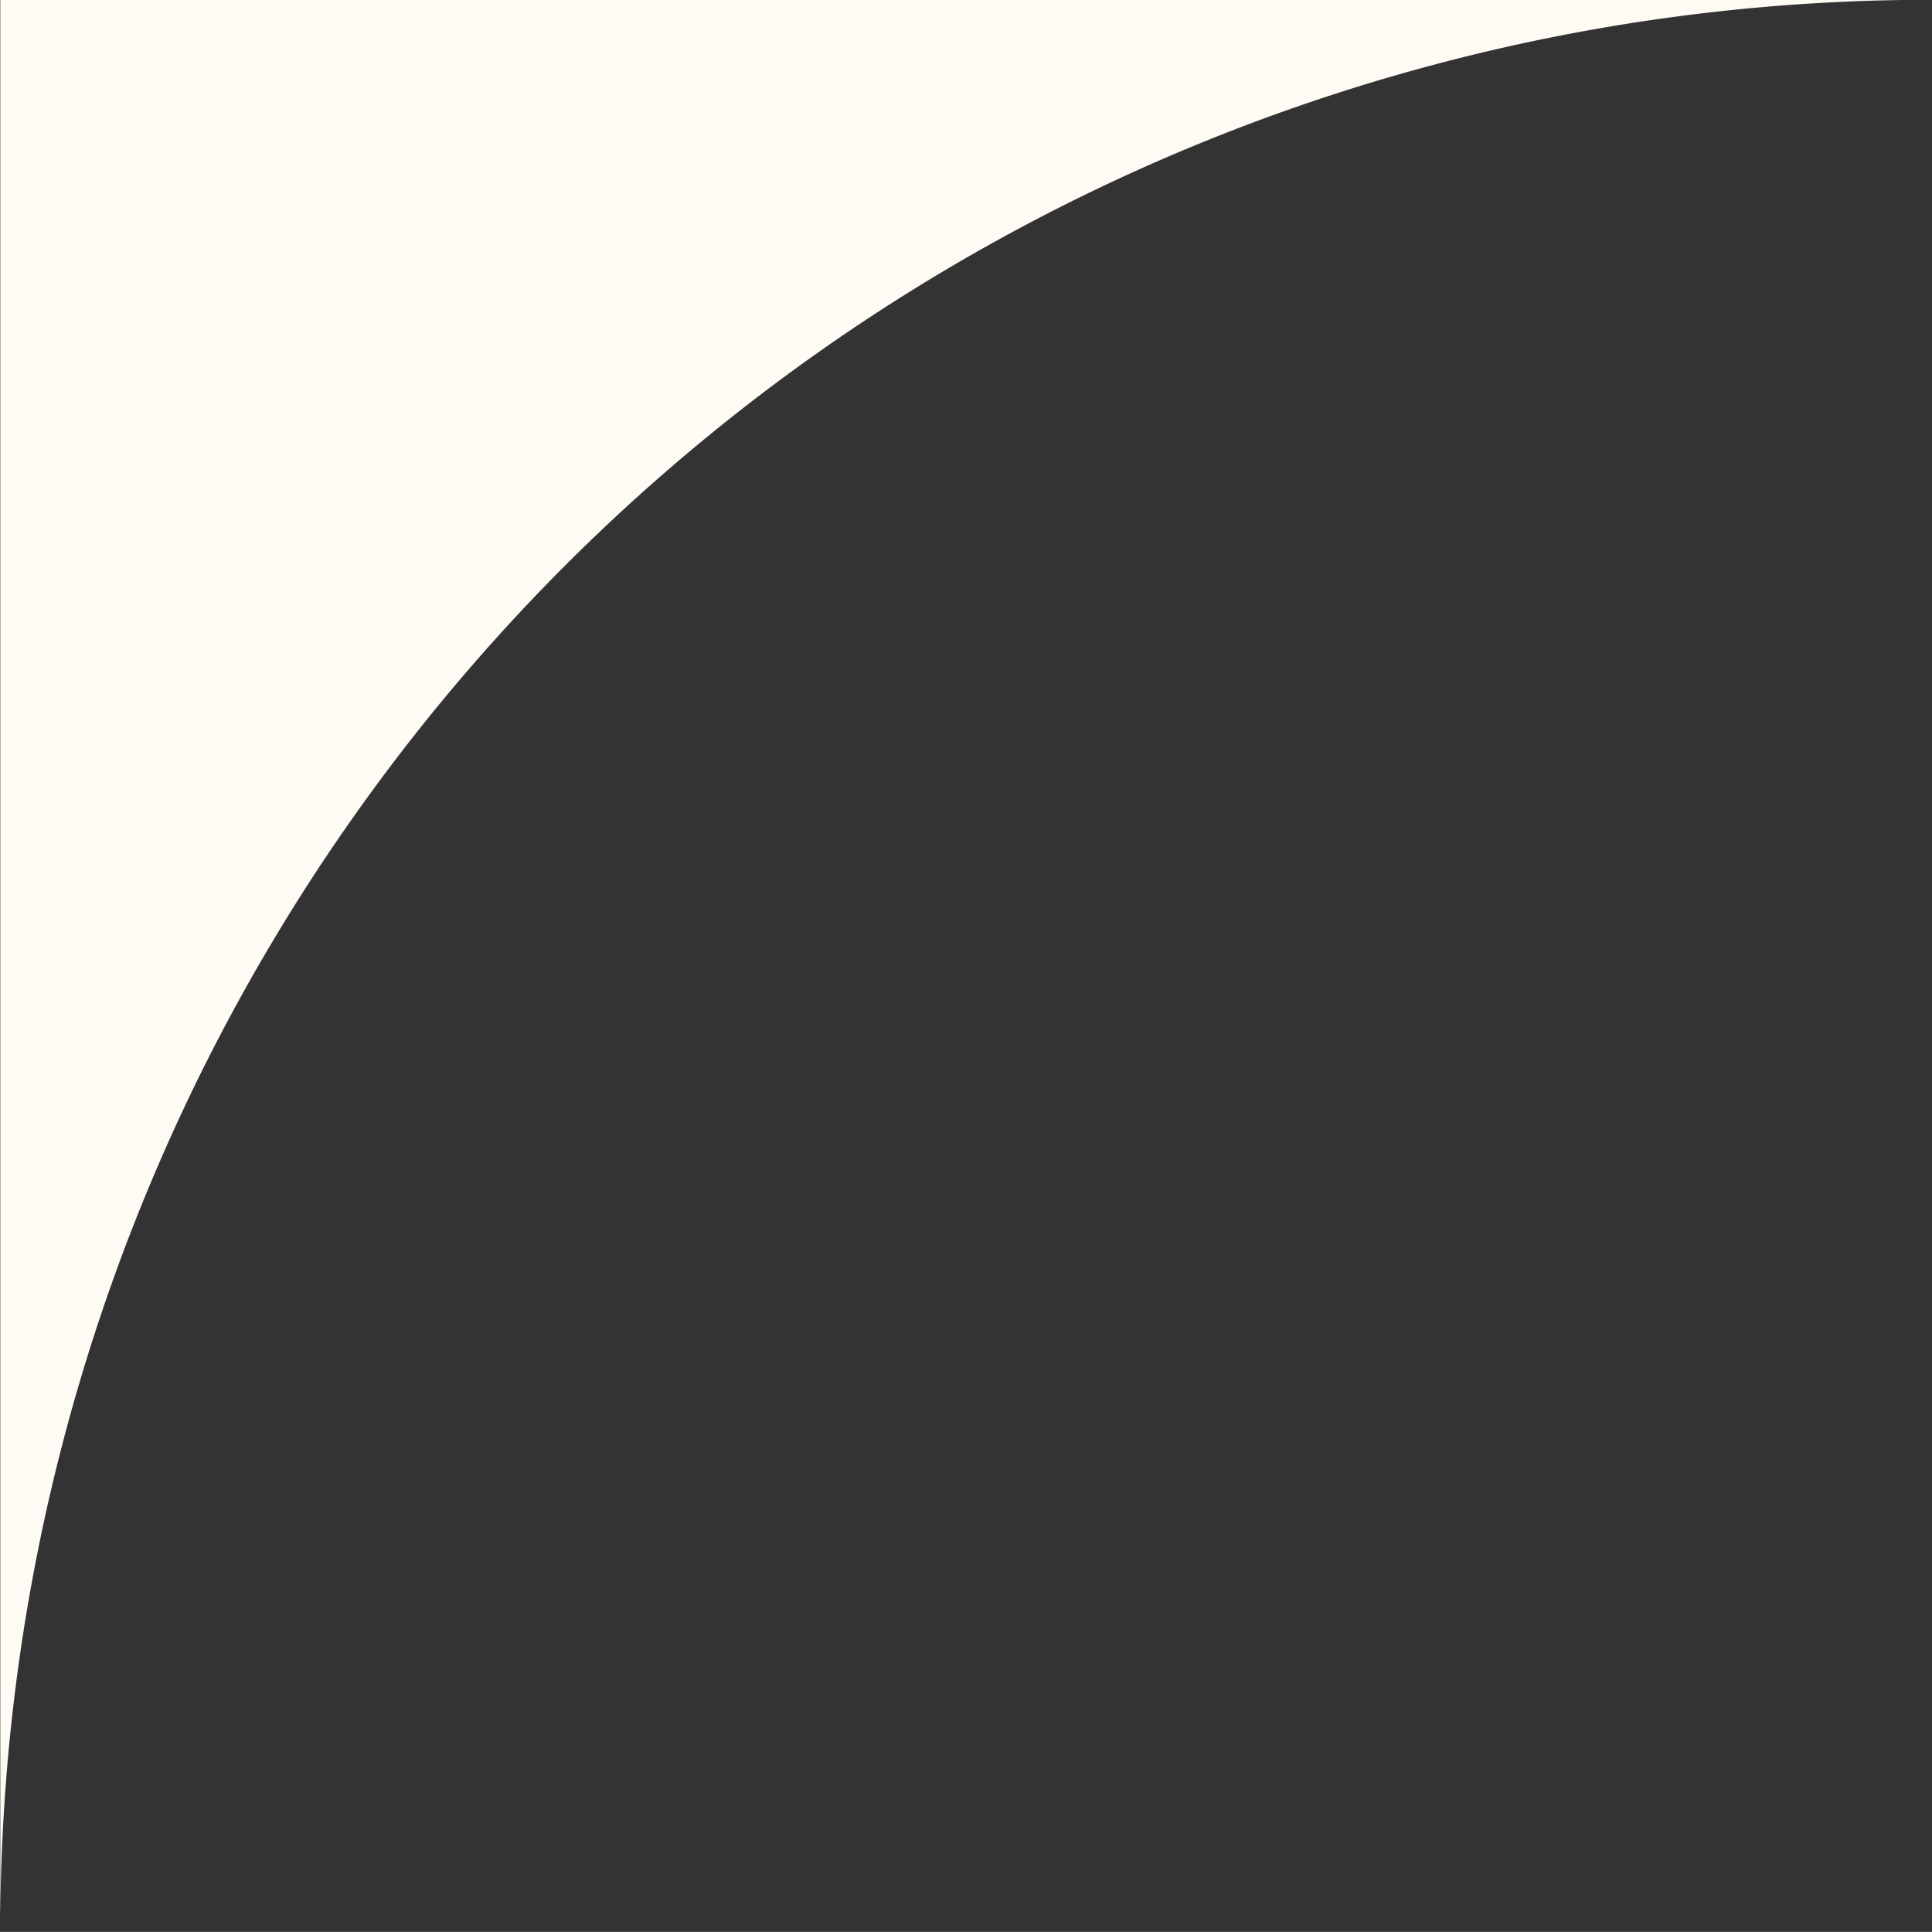 <svg xmlns="http://www.w3.org/2000/svg" width="20.001" height="20" viewBox="0 0 20.001 20"><rect x="0" y="0" width="20.001" height="20" fill="#333333" stroke="none"/><path d="M14537,22537h-20V22537h20v.006Zm-20-.211h0V22517h19.973a19.98,19.98,0,0,0-19.972,19.789Z" transform="translate(-14516.997 -22517.002)" fill="#fefbf4"/></svg>